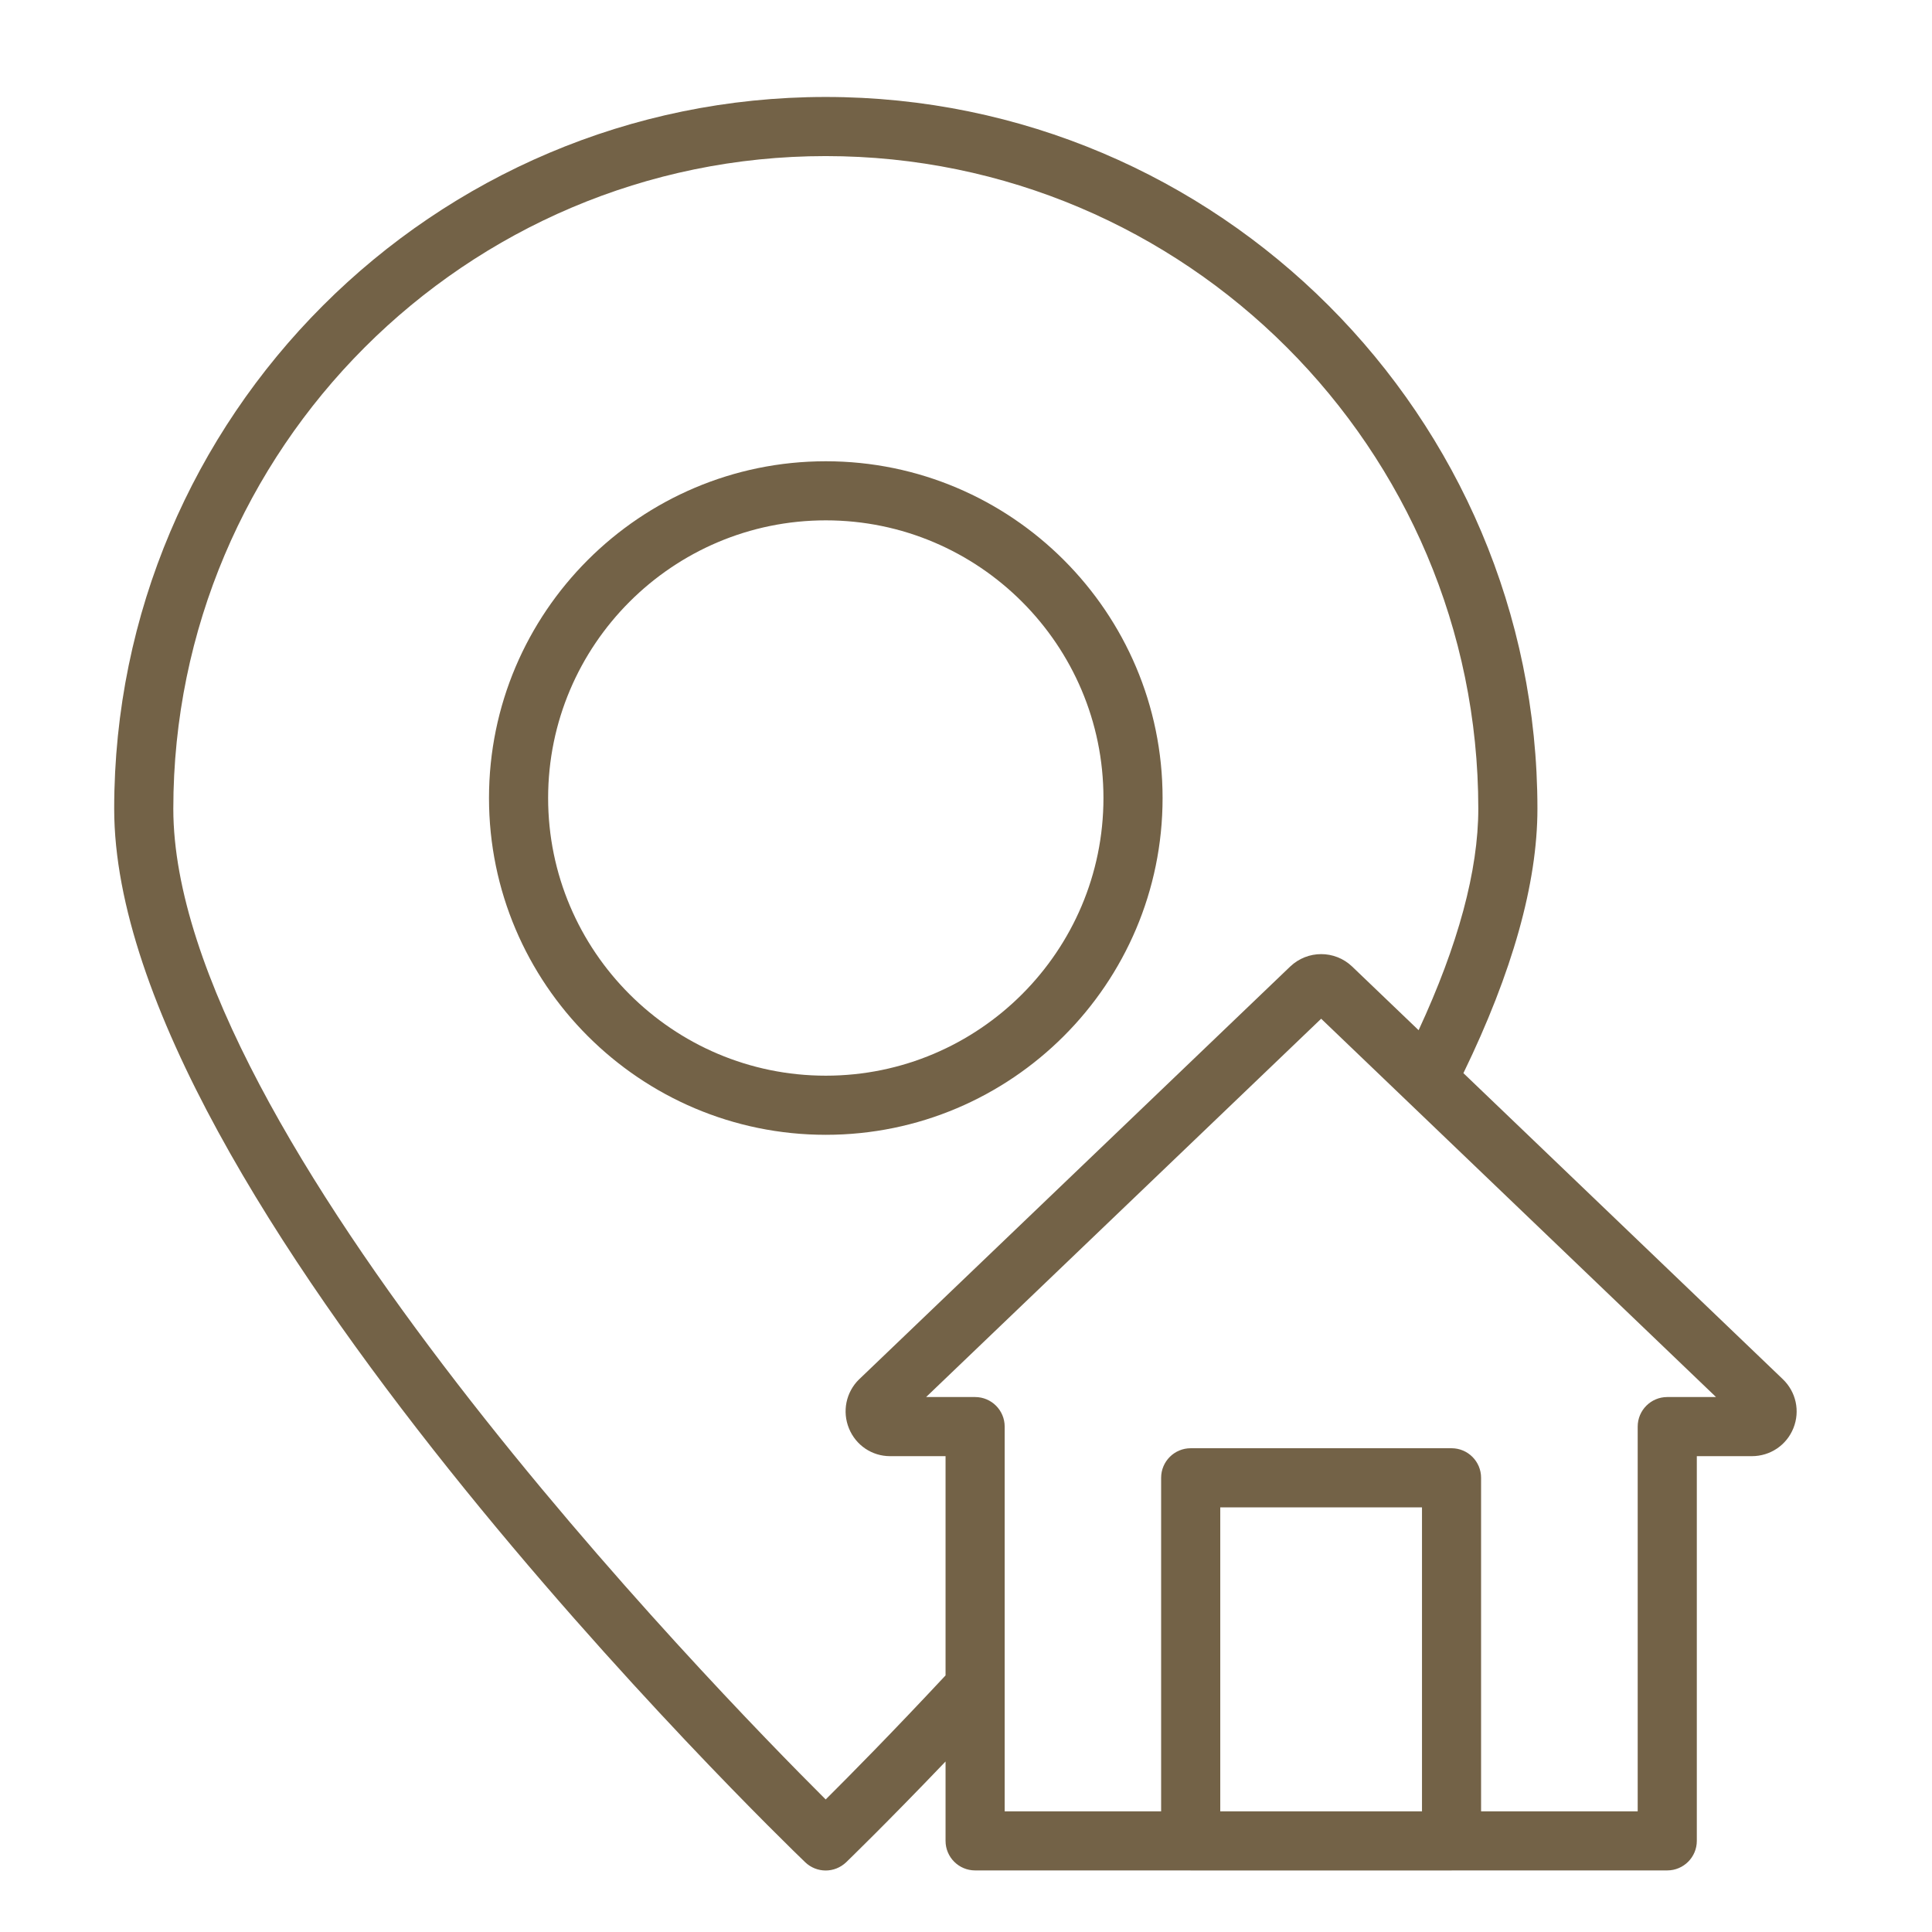 <?xml version="1.0" encoding="UTF-8"?> <svg xmlns="http://www.w3.org/2000/svg" width="48" height="48" viewBox="0 0 48 48" fill="none"><path d="M20.517 28.194C25.13 28.194 28.884 24.441 28.884 19.827C28.884 15.213 25.13 11.46 20.517 11.46C15.903 11.46 12.149 15.213 12.149 19.827C12.149 24.441 15.903 28.194 20.517 28.194ZM20.517 12.928C24.32 12.928 27.415 16.023 27.415 19.827C27.415 23.63 24.32 26.725 20.517 26.725C16.713 26.725 13.618 23.63 13.618 19.827C13.618 16.023 16.713 12.928 20.517 12.928Z" fill="#736247"></path><path d="M20.005 46.267C20.147 46.403 20.33 46.472 20.514 46.472C20.697 46.472 20.88 46.403 21.023 46.267C21.035 46.255 22.022 45.301 23.492 43.764V45.736C23.492 46.141 23.821 46.47 24.226 46.47H29.575C29.578 46.47 29.58 46.472 29.582 46.472H36.063C36.066 46.472 36.068 46.47 36.07 46.47H41.422C41.828 46.47 42.157 46.141 42.157 45.736V36.178H43.524C43.982 36.178 44.388 35.904 44.557 35.481C44.727 35.057 44.622 34.579 44.292 34.264L36.358 26.662C37.573 24.159 38.197 21.949 38.197 20.093C38.197 10.342 30.264 2.409 20.514 2.409C10.767 2.409 2.837 10.342 2.837 20.093C2.837 29.652 19.304 45.593 20.005 46.267ZM35.329 45.002H30.317V37.45H35.329V45.002ZM41.422 34.709C41.017 34.709 40.688 35.038 40.688 35.444V45.002H36.797V36.715C36.797 36.31 36.469 35.981 36.063 35.981H29.582C29.177 35.981 28.848 36.31 28.848 36.715V45.002H24.961V41.899C24.96 41.89 24.961 41.882 24.961 41.873V35.444C24.961 35.038 24.632 34.709 24.226 34.709H23.009L32.824 25.31L42.634 34.709H41.422ZM20.514 3.878C29.454 3.878 36.728 11.152 36.728 20.093C36.728 21.625 36.229 23.473 35.245 25.595L33.591 24.011C33.16 23.602 32.486 23.603 32.055 24.013L21.35 34.264C21.348 34.266 21.346 34.268 21.343 34.27C21.018 34.589 20.92 35.068 21.093 35.49C21.264 35.908 21.664 36.178 22.113 36.178H23.492V41.625C22.182 43.03 21.108 44.116 20.514 44.707C17.712 41.916 4.306 28.139 4.306 20.093C4.306 11.152 11.577 3.878 20.514 3.878Z" fill="#736247"></path></svg> 